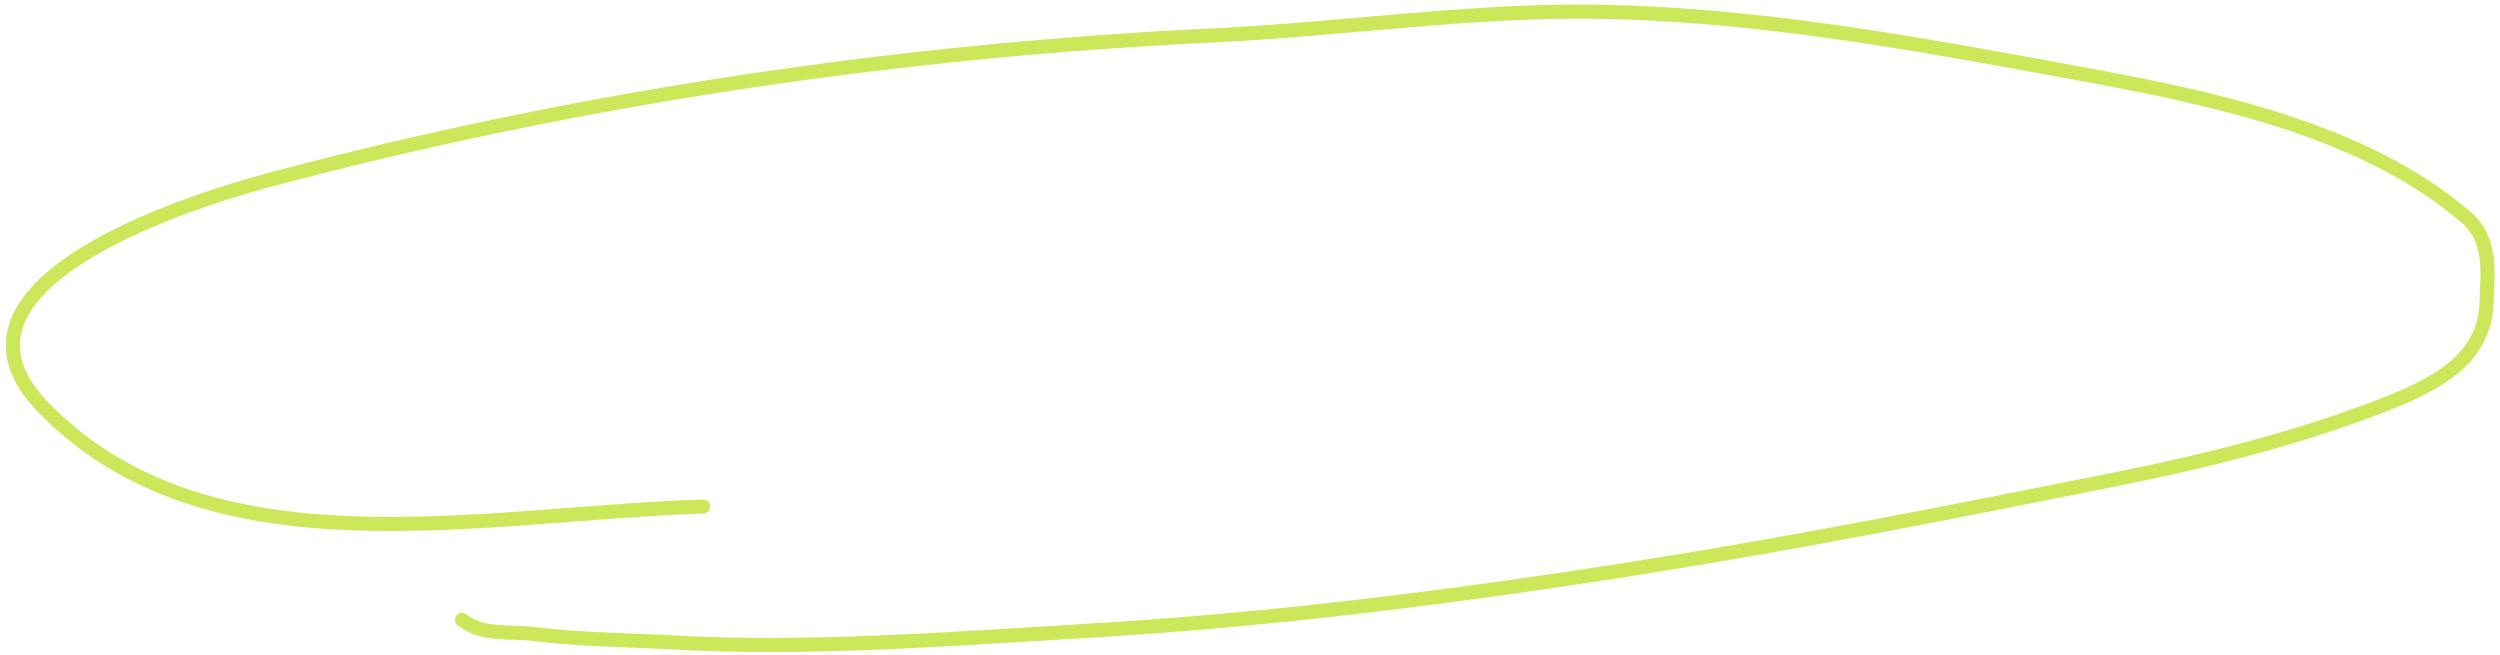 <?xml version="1.0" encoding="UTF-8"?> <svg xmlns="http://www.w3.org/2000/svg" width="355" height="93" viewBox="0 0 355 93" fill="none"> <path d="M99.86 71.924C67.954 72.962 29.462 81.935 6.083 57.774C-10.255 40.888 24.757 29.136 38.472 25.486C81.978 13.907 127.348 7.164 172.648 5.008C189.949 4.184 207.235 1.613 224.569 1.655C248.41 1.713 272.239 6.219 295.416 10.47C314.731 14.013 335.687 18.47 350.161 30.828C353.909 34.028 353.229 38.701 353.092 42.997C352.847 50.679 346.496 54.35 338.891 57.336C326.382 62.246 313.231 65.507 299.89 68.167C277.937 72.544 255.927 76.937 233.773 80.454C207.31 84.654 180.988 88.016 154.155 89.593C134.967 90.721 114.936 92.295 95.72 91.235C89.065 90.868 82.677 90.859 76.065 90.056C72.179 89.585 68.476 90.311 65.616 88.006" stroke="#CCE75A" stroke-width="2" stroke-linecap="round"></path> </svg> 